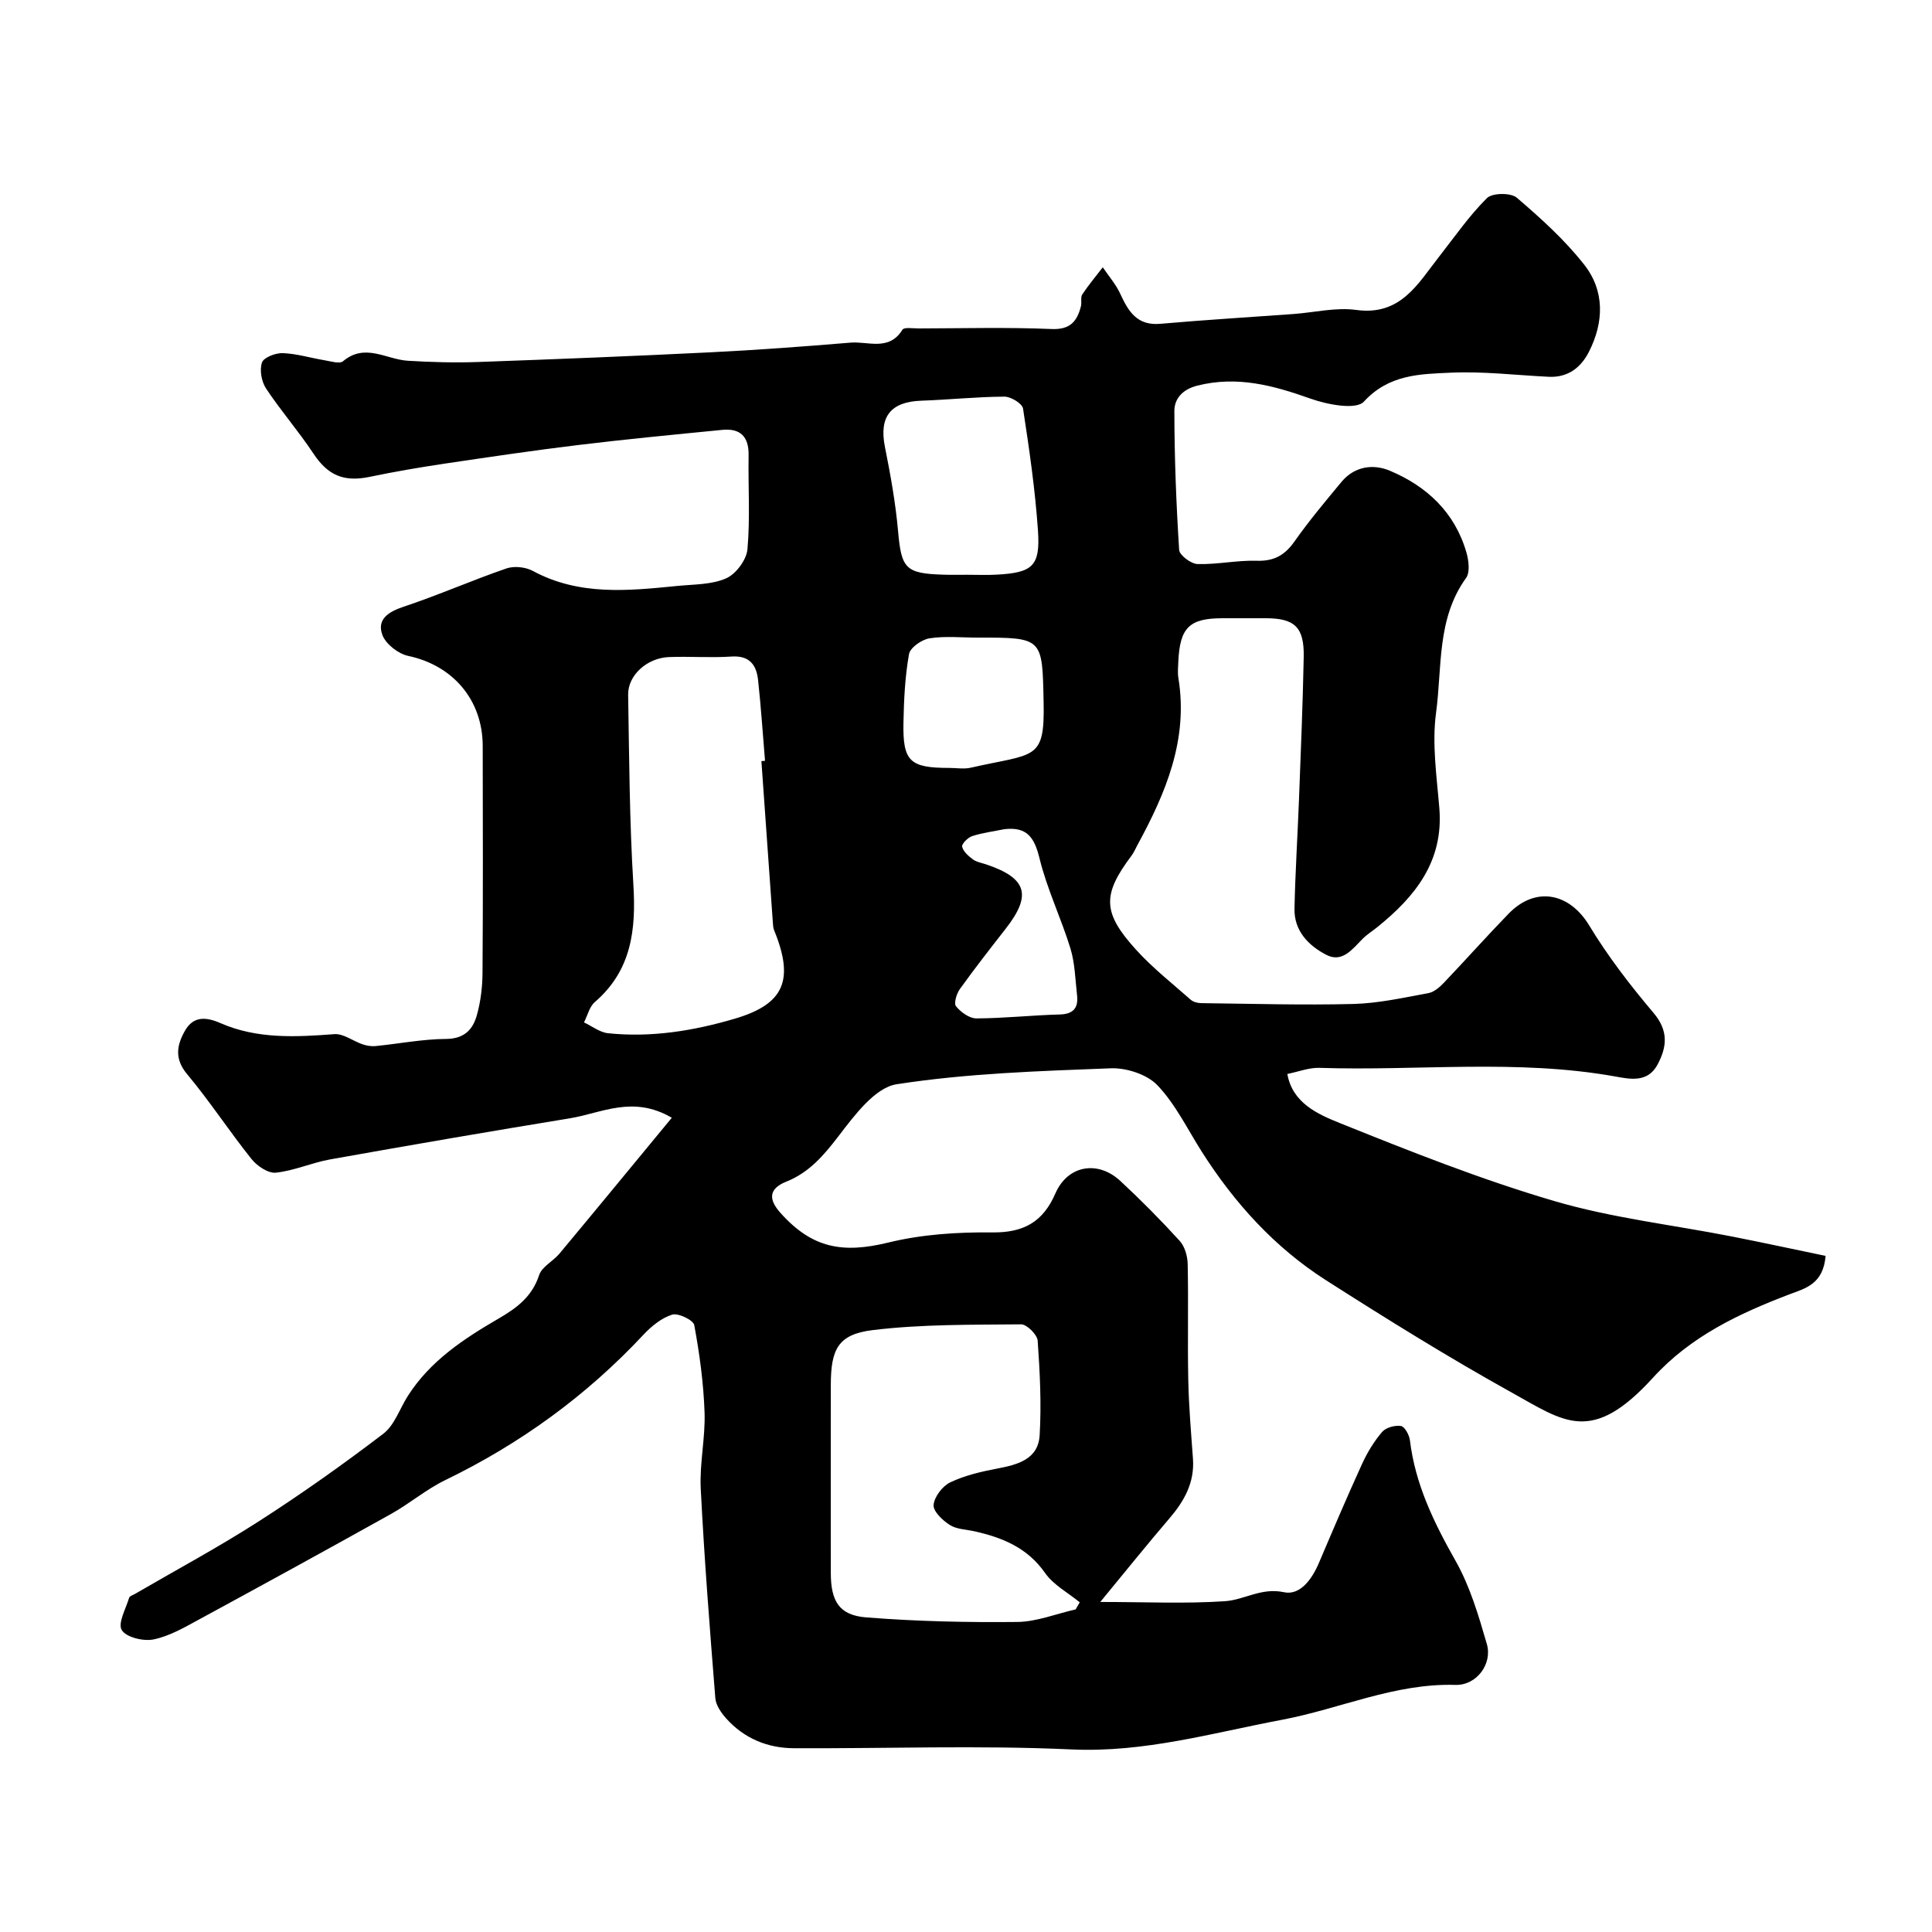 <svg enable-background="new 0 0 400 400" viewBox="0 0 400 400" xmlns="http://www.w3.org/2000/svg"><path d="m266.53 222.35c1.05 6.02 6.32 8.34 10.87 10.17 14.58 5.87 29.26 11.69 44.32 16.12 11.98 3.53 24.58 4.95 36.89 7.37 6.46 1.27 12.89 2.67 19.36 4.01-.48 5.86-4.21 6.72-7.46 7.95-10.49 3.99-20.49 8.72-28.24 17.23-12.71 13.97-18.36 9.18-29.2 3.16-13.11-7.28-25.88-15.22-38.52-23.29-10.62-6.78-18.96-15.98-25.72-26.6-2.97-4.67-5.44-9.83-9.19-13.77-2.15-2.26-6.44-3.65-9.69-3.52-14.81.57-29.71 1.04-44.3 3.3-4.52.7-8.77 6.48-12.06 10.77-3.06 3.99-6.07 7.51-10.8 9.4-3.69 1.47-3.68 3.7-1.22 6.45 6.55 7.33 12.85 8.48 22.37 6.15 6.92-1.69 14.29-2.17 21.44-2.09 6.52.08 10.55-2.13 13.13-8.08 2.53-5.81 8.75-6.93 13.44-2.58 4.27 3.96 8.38 8.11 12.3 12.42 1.06 1.16 1.62 3.18 1.65 4.82.17 8-.05 16 .12 23.99.11 5.44.58 10.87.97 16.3.35 4.94-1.81 8.77-4.91 12.38-4.57 5.33-8.96 10.81-14.28 17.26 9.49 0 17.69.39 25.83-.16 4.01-.27 7.52-2.87 12.19-1.86 3.37.73 5.83-2.73 7.25-6.07 2.92-6.86 5.84-13.73 8.94-20.51 1.08-2.36 2.47-4.65 4.15-6.61.78-.91 2.66-1.42 3.9-1.22.78.13 1.71 1.86 1.85 2.96 1.1 9.12 4.97 17.04 9.44 24.94 3 5.29 4.78 11.36 6.49 17.26 1.18 4.09-2.13 8.57-6.5 8.44-12.58-.37-23.89 4.95-35.85 7.21-14.43 2.72-28.57 6.85-43.67 6.15-19.12-.88-38.32-.16-57.48-.25-5.45-.03-10.26-2.03-13.96-6.13-1.05-1.17-2.16-2.76-2.28-4.23-1.15-14.46-2.29-28.92-3.02-43.4-.26-5.24.98-10.54.79-15.79-.21-6.05-1.03-12.1-2.13-18.05-.19-1.04-3.32-2.55-4.57-2.17-2.21.69-4.3 2.4-5.94 4.15-11.81 12.64-25.52 22.59-41.08 30.13-3.93 1.91-7.35 4.85-11.19 6.99-13.23 7.38-26.51 14.66-39.83 21.89-3 1.63-6.1 3.43-9.36 4.09-2.09.42-5.65-.44-6.56-1.94-.86-1.42.85-4.42 1.53-6.7.11-.35.78-.54 1.21-.79 8.56-4.98 17.31-9.68 25.64-15.03 8.83-5.67 17.42-11.76 25.76-18.12 2.3-1.75 3.38-5.12 5.03-7.74 4.63-7.33 11.63-11.92 18.89-16.14 3.74-2.17 6.9-4.53 8.35-8.97.57-1.75 2.89-2.87 4.21-4.45 7.72-9.26 15.37-18.58 23.26-28.13-8.06-4.72-14.55-.96-21.08.11-16.57 2.71-33.12 5.56-49.65 8.51-3.8.68-7.45 2.35-11.26 2.75-1.59.17-3.89-1.4-5.04-2.84-4.59-5.74-8.62-11.93-13.33-17.57-2.7-3.22-2.09-6.09-.41-9.02 1.71-2.98 4.29-2.86 7.31-1.54 7.58 3.32 15.55 2.9 23.59 2.29 1.89-.14 3.88 1.44 5.86 2.11.83.28 1.79.44 2.65.36 4.88-.48 9.75-1.45 14.62-1.48 3.79-.02 5.56-1.96 6.39-4.95.78-2.81 1.14-5.81 1.16-8.74.11-15.66.07-31.33.04-46.99-.02-9.55-6.22-16.68-15.42-18.62-2.07-.44-4.66-2.46-5.36-4.36-1.15-3.15 1.15-4.74 4.33-5.8 7.2-2.39 14.18-5.48 21.36-7.95 1.6-.55 3.97-.3 5.48.52 9.59 5.18 19.75 4.11 29.92 3.1 3.41-.34 7.07-.24 10.09-1.57 2.03-.89 4.21-3.82 4.41-6.01.58-6.45.13-12.98.24-19.48.06-3.83-1.7-5.62-5.43-5.25-9.96.98-19.93 1.93-29.87 3.14-9.25 1.12-18.47 2.49-27.69 3.86-5.16.77-10.31 1.65-15.42 2.72-5.45 1.14-8.72-.33-11.7-4.83-3.06-4.62-6.74-8.84-9.8-13.46-.94-1.43-1.37-3.83-.84-5.38.36-1.05 2.82-1.99 4.3-1.94 2.9.11 5.76 1 8.66 1.48 1.28.21 3.11.8 3.82.2 4.55-3.83 8.94-.38 13.4-.1 4.81.29 9.65.43 14.46.26 16.02-.57 32.05-1.21 48.06-2 9.72-.48 19.43-1.2 29.13-2.01 3.66-.31 7.99 1.83 10.77-2.68.35-.56 2.2-.26 3.36-.26 9.17-.02 18.34-.27 27.49.12 3.91.17 5.31-1.6 6.11-4.73.2-.79-.13-1.83.28-2.44 1.29-1.95 2.81-3.75 4.24-5.61 1.23 1.83 2.72 3.53 3.63 5.51 1.68 3.65 3.48 6.62 8.3 6.19 9.19-.81 18.4-1.36 27.59-2.03 4.32-.32 8.75-1.42 12.95-.84 9.19 1.25 12.72-5.37 17.15-11.02 3.23-4.12 6.23-8.47 9.91-12.13 1.1-1.1 4.94-1.15 6.18-.09 4.98 4.25 9.92 8.73 13.95 13.85 4.28 5.44 4.12 11.92.98 18.08-1.67 3.27-4.36 5.34-8.31 5.15-6.77-.33-13.56-1.16-20.3-.85-6.34.29-12.77.33-17.97 5.99-1.62 1.77-7.59.62-11.06-.62-7.69-2.73-15.17-4.77-23.43-2.69-3.16.8-4.75 2.78-4.75 5.26.01 9.59.38 19.18.99 28.75.07 1.1 2.46 2.89 3.81 2.93 4.08.12 8.19-.81 12.26-.68 3.57.11 5.8-1.14 7.81-4 3.02-4.28 6.39-8.31 9.74-12.34 2.68-3.22 6.54-3.75 9.96-2.32 7.69 3.22 13.49 8.63 15.89 16.92.48 1.66.79 4.12-.07 5.31-6.1 8.45-4.94 18.52-6.21 27.91-.87 6.44.14 13.17.68 19.74.9 10.99-4.98 18.29-12.84 24.63-1.02.82-2.15 1.52-3.06 2.44-2.11 2.12-4.2 5.02-7.52 3.29-3.67-1.91-6.67-4.96-6.57-9.55.16-7.6.65-15.2.94-22.8.37-9.77.78-19.53.97-29.3.12-6.16-1.85-8.02-7.82-8.03-3-.01-6 0-9 0-6.83 0-8.81 1.92-9.14 8.92-.05 1.16-.17 2.36.02 3.5 2.07 12.74-2.64 23.8-8.51 34.58-.39.72-.7 1.49-1.19 2.14-6.07 8.09-6.07 11.77.91 19.47 3.42 3.78 7.49 6.98 11.33 10.37.52.46 1.42.7 2.14.71 10.53.12 21.06.44 31.58.17 5.18-.14 10.35-1.3 15.48-2.24 1.17-.21 2.34-1.23 3.22-2.15 4.51-4.73 8.85-9.62 13.41-14.31 5.59-5.75 12.59-4.3 16.66 2.42 3.87 6.39 8.49 12.4 13.33 18.12 3.13 3.71 2.81 7.02.82 10.74-2.05 3.83-5.85 2.95-8.81 2.42-20.3-3.62-40.75-1.11-61.11-1.77-2.18-.09-4.42.81-6.71 1.26zm-43.83 110.86c.28-.49.57-.98.85-1.47-2.43-1.99-5.43-3.58-7.17-6.06-3.66-5.24-8.82-7.34-14.62-8.64-1.74-.39-3.71-.41-5.13-1.32-1.48-.94-3.46-2.83-3.34-4.14.15-1.69 1.84-3.9 3.44-4.67 3.02-1.44 6.42-2.23 9.74-2.86 4.25-.81 8.49-1.92 8.78-6.92.38-6.49.05-13.05-.41-19.55-.09-1.26-2.25-3.41-3.43-3.39-10.25.1-20.56-.04-30.7 1.19-7.17.87-8.69 3.91-8.7 11.35-.01 12.98-.02 25.97 0 38.95.01 5.82 1.72 8.73 7.29 9.18 10.4.83 20.87 1.06 31.3.95 4.03-.04 8.06-1.69 12.1-2.6zm-65.06-175.63.75-.06c-.47-5.58-.83-11.17-1.44-16.74-.34-3.1-1.76-5.1-5.49-4.85-4.31.29-8.66-.06-12.98.11-4.51.18-8.49 3.76-8.43 7.79.22 13.09.28 26.21 1.08 39.27.58 9.38-.36 17.8-7.98 24.37-1.12.97-1.51 2.79-2.24 4.21 1.66.77 3.26 2.06 4.98 2.24 8.95.93 17.7-.49 26.27-3.02 10.19-3.01 12.34-7.97 8.11-18.31-.18-.45-.22-.97-.25-1.46-.8-11.19-1.59-22.37-2.38-33.55zm42.64-38.58c1.99 0 3.99.09 5.98-.02 7.53-.4 9.14-1.74 8.64-9.12-.58-8.46-1.8-16.88-3.09-25.27-.16-1.04-2.51-2.47-3.84-2.47-5.75.03-11.49.64-17.24.84-6.39.23-8.76 3.36-7.51 9.6 1.15 5.74 2.19 11.53 2.71 17.35.69 7.79 1.49 8.83 9.38 9.07 1.65.06 3.31.02 4.97.02zm2.11 13.01c-3.33 0-6.71-.36-9.95.15-1.61.25-4 1.93-4.24 3.27-.83 4.67-1.06 9.47-1.15 14.23-.15 7.99 1.33 9.33 9.48 9.33 1.5 0 3.06.28 4.48-.05 13.21-3.02 15.31-1.33 15.06-13.49-.28-13.45-.07-13.45-13.68-13.44zm5.52 39.67c-2.22.45-4.5.74-6.64 1.43-.89.29-2.2 1.63-2.07 2.19.24 1.01 1.32 1.95 2.25 2.64.75.55 1.79.71 2.72 1.02 8.47 2.86 9.5 6.35 4.02 13.36-3.21 4.11-6.43 8.23-9.47 12.47-.68.95-1.28 2.96-.78 3.56.99 1.21 2.76 2.5 4.2 2.5 5.74-.02 11.47-.66 17.22-.81 2.89-.07 3.93-1.37 3.63-4.01-.37-3.24-.43-6.59-1.37-9.67-1.93-6.28-4.85-12.29-6.4-18.65-1.07-4.37-2.61-6.59-7.31-6.03z" fill="#000001"/></svg>